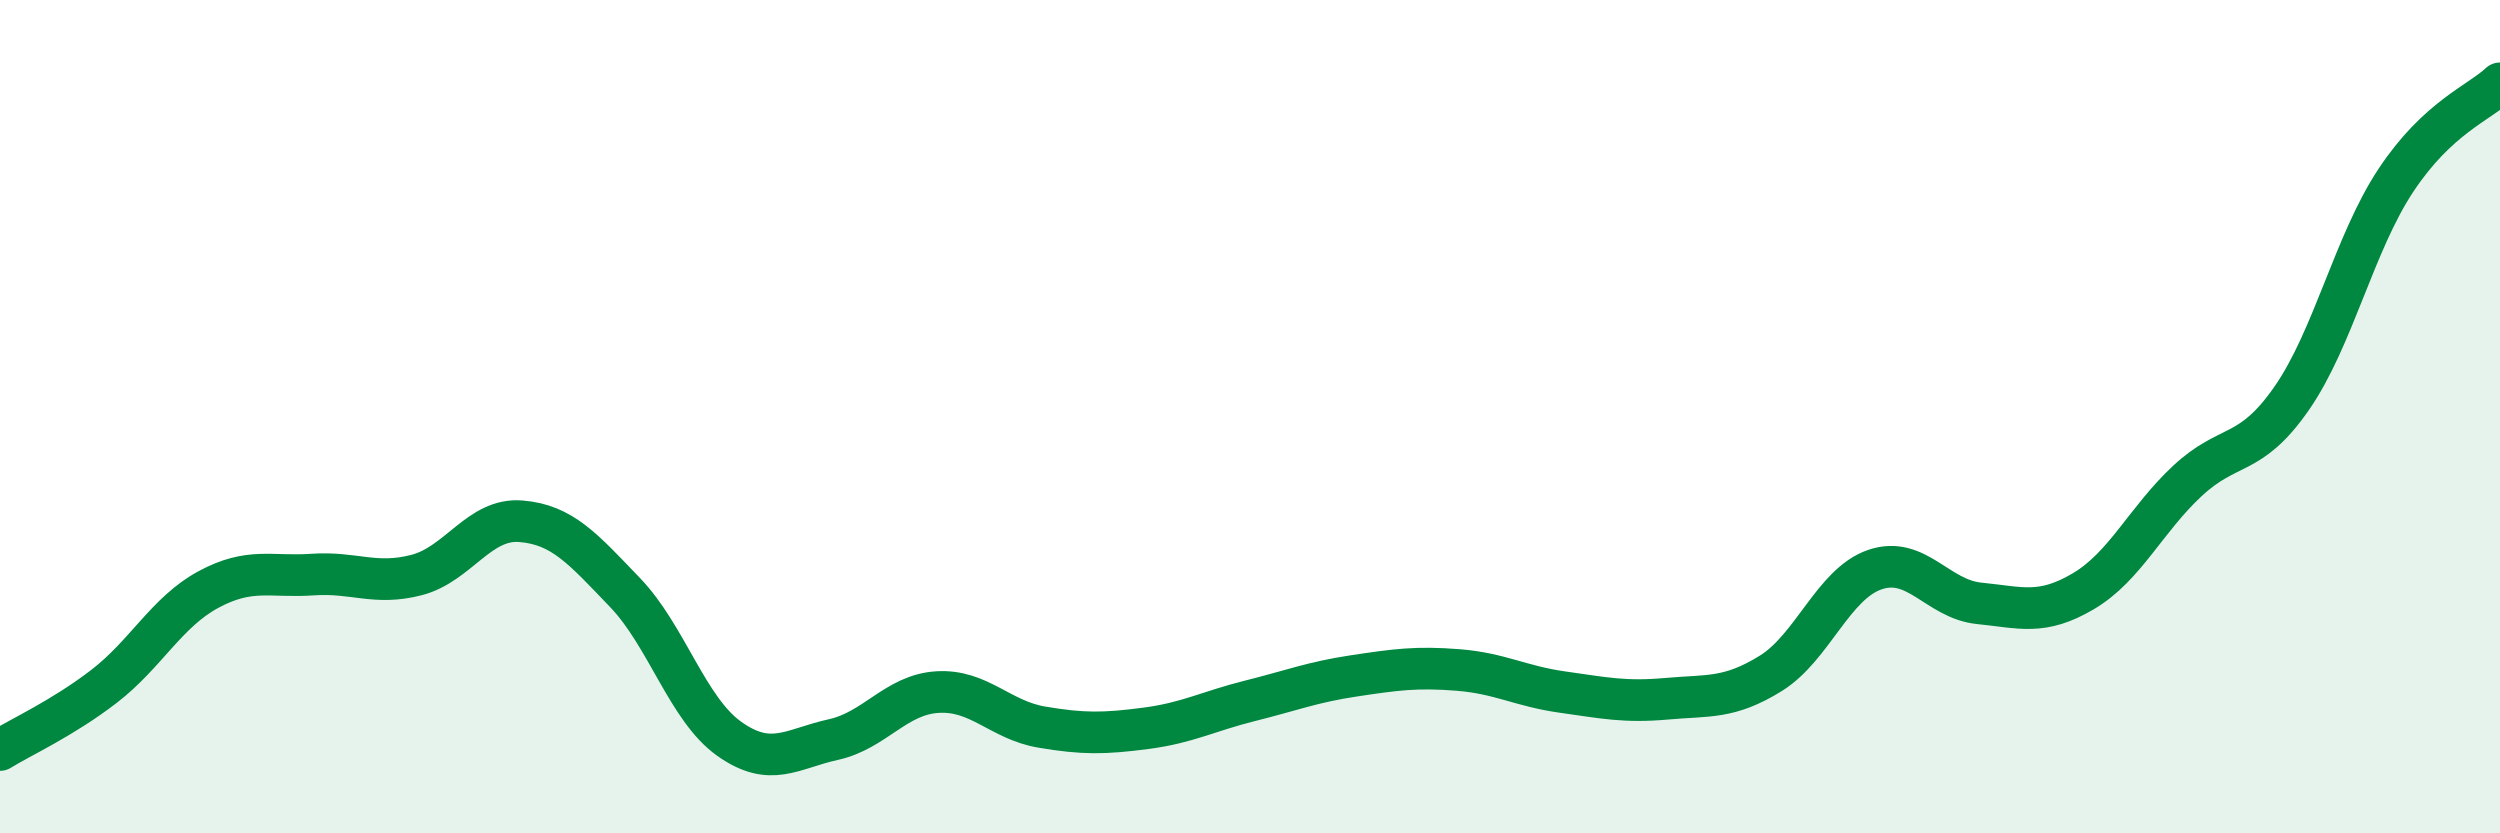 
    <svg width="60" height="20" viewBox="0 0 60 20" xmlns="http://www.w3.org/2000/svg">
      <path
        d="M 0,18 C 0.5,17.69 1.5,17.24 2.5,16.47 C 3.5,15.7 4,14.69 5,14.15 C 6,13.61 6.5,13.86 7.5,13.79 C 8.5,13.72 9,14.06 10,13.8 C 11,13.54 11.5,12.43 12.5,12.51 C 13.5,12.59 14,13.18 15,14.22 C 16,15.26 16.5,17.02 17.5,17.73 C 18.5,18.44 19,17.97 20,17.75 C 21,17.53 21.5,16.67 22.5,16.61 C 23.5,16.55 24,17.28 25,17.45 C 26,17.62 26.5,17.61 27.5,17.48 C 28.5,17.35 29,17.07 30,16.82 C 31,16.57 31.5,16.37 32.5,16.22 C 33.5,16.07 34,16 35,16.08 C 36,16.16 36.5,16.47 37.5,16.61 C 38.5,16.75 39,16.86 40,16.77 C 41,16.68 41.5,16.78 42.5,16.16 C 43.5,15.54 44,14.01 45,13.67 C 46,13.33 46.5,14.38 47.5,14.48 C 48.5,14.58 49,14.78 50,14.19 C 51,13.6 51.5,12.47 52.5,11.54 C 53.5,10.61 54,11 55,9.56 C 56,8.12 56.5,5.84 57.5,4.33 C 58.5,2.82 59.5,2.47 60,2L60 20L0 20Z"
        fill="#008740"
        opacity="0.1"
        stroke-linecap="round"
        stroke-linejoin="round"
      />
      <path
        d="M 0,18 C 0.5,17.69 1.5,17.24 2.5,16.47 C 3.5,15.7 4,14.69 5,14.15 C 6,13.61 6.5,13.86 7.5,13.79 C 8.5,13.72 9,14.06 10,13.8 C 11,13.54 11.5,12.43 12.5,12.51 C 13.5,12.59 14,13.18 15,14.22 C 16,15.26 16.5,17.02 17.5,17.73 C 18.5,18.44 19,17.97 20,17.75 C 21,17.53 21.5,16.67 22.5,16.61 C 23.5,16.55 24,17.28 25,17.45 C 26,17.62 26.5,17.61 27.5,17.48 C 28.5,17.35 29,17.07 30,16.82 C 31,16.57 31.5,16.37 32.5,16.22 C 33.5,16.07 34,16 35,16.08 C 36,16.16 36.5,16.47 37.5,16.61 C 38.5,16.75 39,16.86 40,16.77 C 41,16.68 41.5,16.78 42.5,16.16 C 43.5,15.54 44,14.01 45,13.67 C 46,13.33 46.5,14.38 47.5,14.48 C 48.5,14.58 49,14.78 50,14.19 C 51,13.6 51.5,12.47 52.5,11.54 C 53.5,10.61 54,11 55,9.56 C 56,8.12 56.5,5.84 57.5,4.33 C 58.5,2.82 59.5,2.47 60,2"
        stroke="#008740"
        stroke-width="1"
        fill="none"
        stroke-linecap="round"
        stroke-linejoin="round"
      />
    </svg>
  
